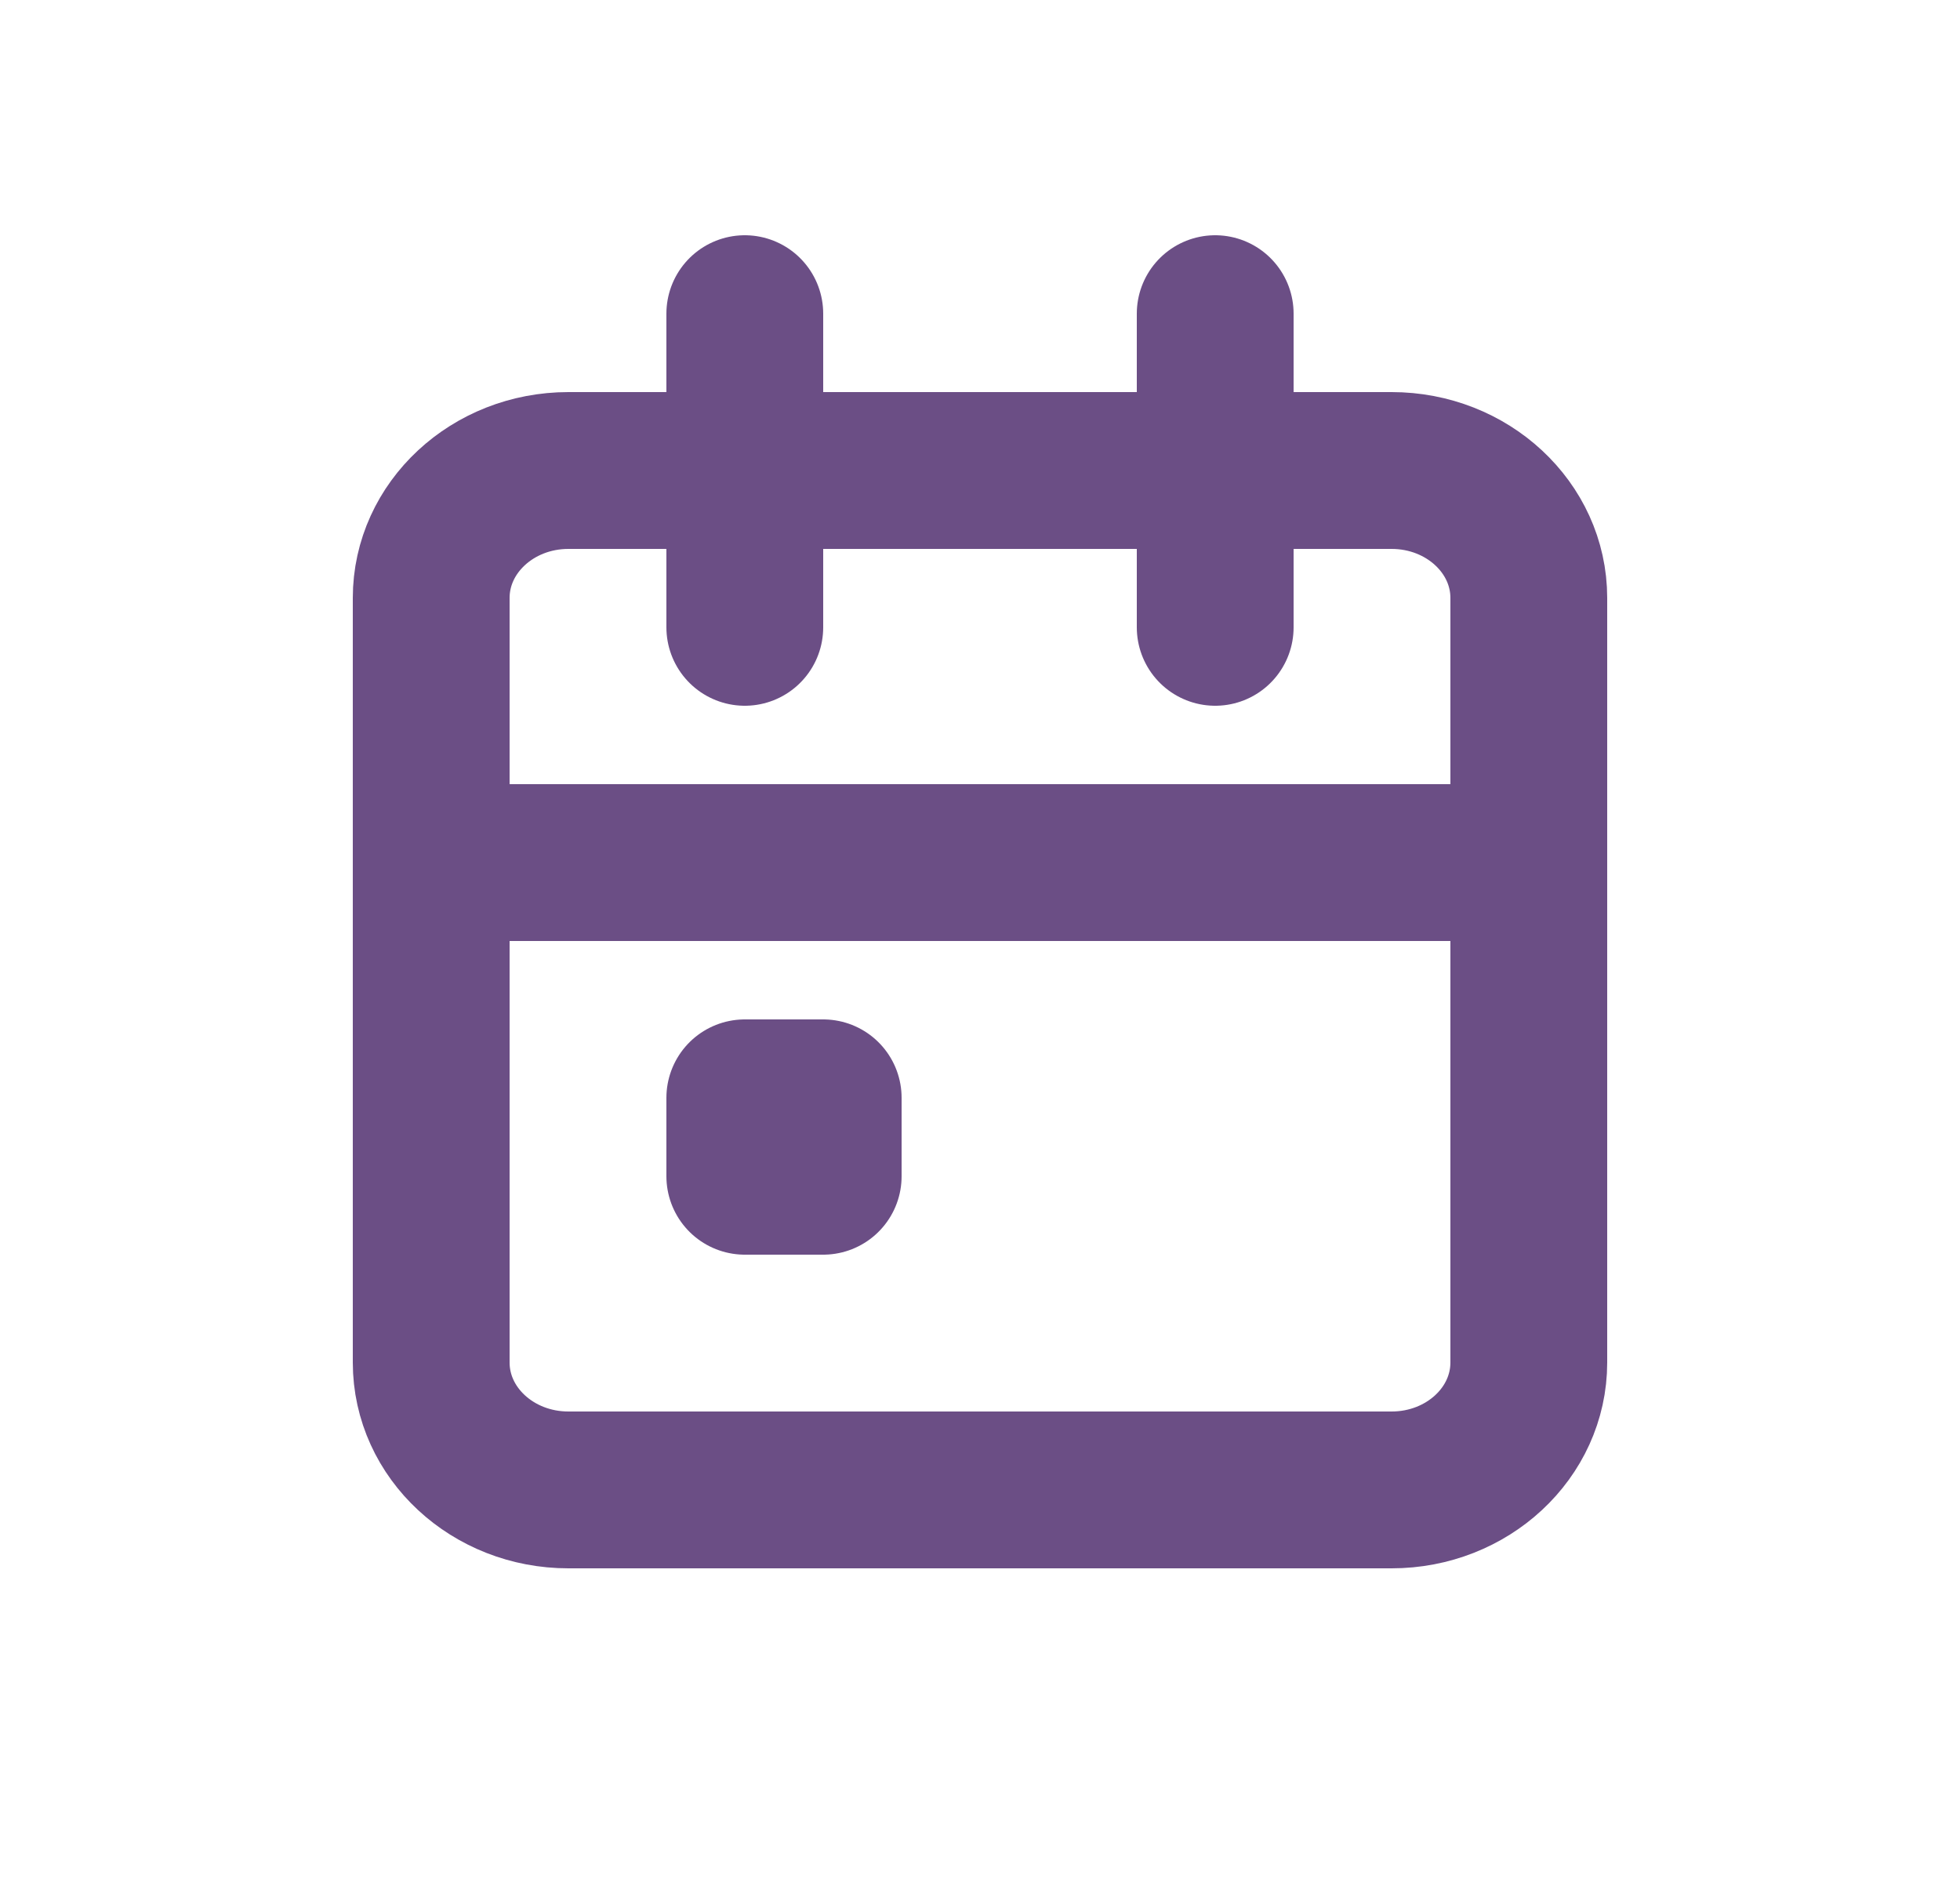 <?xml version="1.0" encoding="UTF-8"?> <svg xmlns="http://www.w3.org/2000/svg" width="25" height="24" viewBox="0 0 25 24" fill="none"><path d="M15.5 4V8M9.5 4V8M5.5 11H19.5M17.75 6H7.25C6.284 6 5.5 6.728 5.5 7.625V17.375C5.5 18.273 6.284 19 7.25 19H17.75C18.716 19 19.5 18.273 19.5 17.375V7.625C19.5 6.728 18.716 6 17.75 6Z" stroke="#6B4E85" stroke-width="2" stroke-linecap="round" stroke-linejoin="round"></path><path d="M10.5 14H9.5V15H10.5V14Z" stroke="#6B4E85" stroke-width="2" stroke-linecap="round" stroke-linejoin="round"></path></svg> 